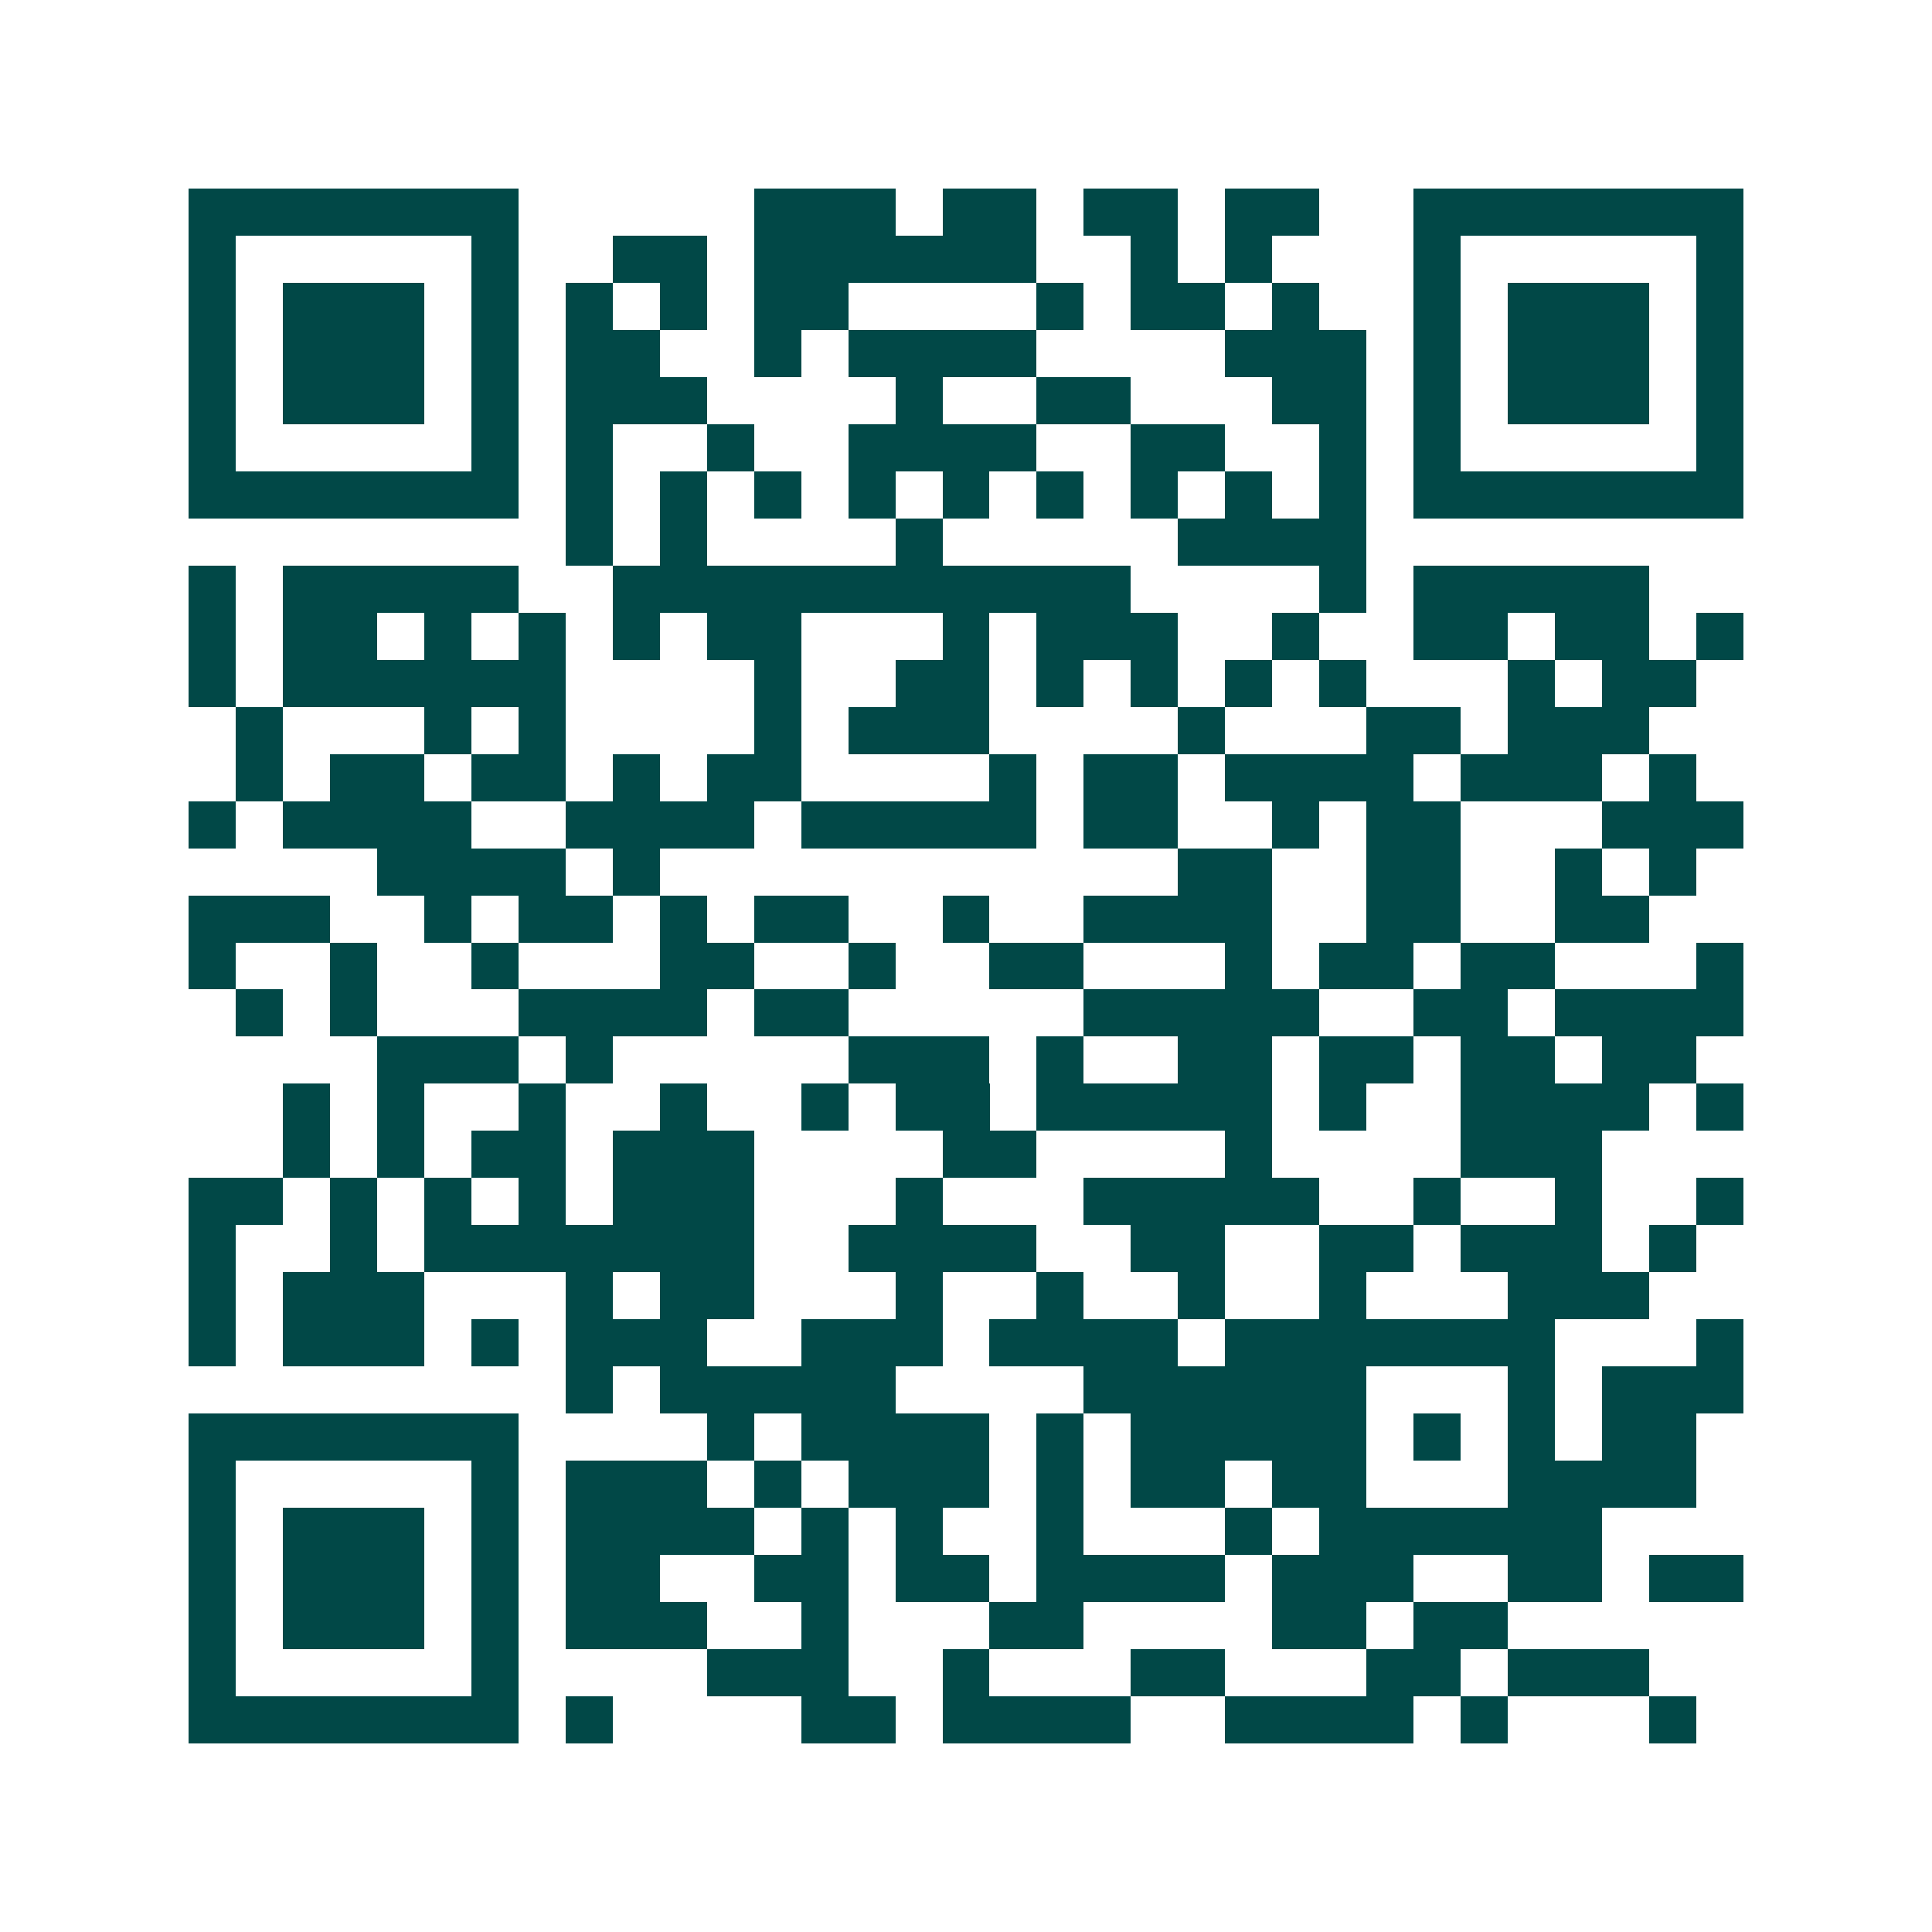 <svg xmlns="http://www.w3.org/2000/svg" width="200" height="200" viewBox="0 0 41 41" shape-rendering="crispEdges"><path fill="#ffffff" d="M0 0h41v41H0z"/><path stroke="#014847" d="M4 4.5h7m5 0h3m1 0h2m1 0h2m1 0h2m2 0h7M4 5.5h1m5 0h1m2 0h2m1 0h6m2 0h1m1 0h1m3 0h1m5 0h1M4 6.5h1m1 0h3m1 0h1m1 0h1m1 0h1m1 0h2m4 0h1m1 0h2m1 0h1m2 0h1m1 0h3m1 0h1M4 7.5h1m1 0h3m1 0h1m1 0h2m2 0h1m1 0h4m4 0h3m1 0h1m1 0h3m1 0h1M4 8.5h1m1 0h3m1 0h1m1 0h3m4 0h1m2 0h2m3 0h2m1 0h1m1 0h3m1 0h1M4 9.5h1m5 0h1m1 0h1m2 0h1m2 0h4m2 0h2m2 0h1m1 0h1m5 0h1M4 10.5h7m1 0h1m1 0h1m1 0h1m1 0h1m1 0h1m1 0h1m1 0h1m1 0h1m1 0h1m1 0h7M12 11.5h1m1 0h1m4 0h1m5 0h4M4 12.5h1m1 0h5m2 0h11m4 0h1m1 0h5M4 13.5h1m1 0h2m1 0h1m1 0h1m1 0h1m1 0h2m3 0h1m1 0h3m2 0h1m2 0h2m1 0h2m1 0h1M4 14.5h1m1 0h6m4 0h1m2 0h2m1 0h1m1 0h1m1 0h1m1 0h1m3 0h1m1 0h2M5 15.5h1m3 0h1m1 0h1m4 0h1m1 0h3m4 0h1m3 0h2m1 0h3M5 16.5h1m1 0h2m1 0h2m1 0h1m1 0h2m4 0h1m1 0h2m1 0h4m1 0h3m1 0h1M4 17.5h1m1 0h4m2 0h4m1 0h5m1 0h2m2 0h1m1 0h2m3 0h3M8 18.5h4m1 0h1m11 0h2m2 0h2m2 0h1m1 0h1M4 19.5h3m2 0h1m1 0h2m1 0h1m1 0h2m2 0h1m2 0h4m2 0h2m2 0h2M4 20.5h1m2 0h1m2 0h1m3 0h2m2 0h1m2 0h2m3 0h1m1 0h2m1 0h2m3 0h1M5 21.5h1m1 0h1m3 0h4m1 0h2m5 0h5m2 0h2m1 0h4M8 22.5h3m1 0h1m5 0h3m1 0h1m2 0h2m1 0h2m1 0h2m1 0h2M6 23.5h1m1 0h1m2 0h1m2 0h1m2 0h1m1 0h2m1 0h5m1 0h1m2 0h4m1 0h1M6 24.5h1m1 0h1m1 0h2m1 0h3m4 0h2m4 0h1m4 0h3M4 25.5h2m1 0h1m1 0h1m1 0h1m1 0h3m3 0h1m3 0h5m2 0h1m2 0h1m2 0h1M4 26.5h1m2 0h1m1 0h7m2 0h4m2 0h2m2 0h2m1 0h3m1 0h1M4 27.5h1m1 0h3m3 0h1m1 0h2m3 0h1m2 0h1m2 0h1m2 0h1m3 0h3M4 28.5h1m1 0h3m1 0h1m1 0h3m2 0h3m1 0h4m1 0h7m3 0h1M12 29.5h1m1 0h5m4 0h6m3 0h1m1 0h3M4 30.5h7m4 0h1m1 0h4m1 0h1m1 0h5m1 0h1m1 0h1m1 0h2M4 31.5h1m5 0h1m1 0h3m1 0h1m1 0h3m1 0h1m1 0h2m1 0h2m3 0h4M4 32.5h1m1 0h3m1 0h1m1 0h4m1 0h1m1 0h1m2 0h1m3 0h1m1 0h6M4 33.5h1m1 0h3m1 0h1m1 0h2m2 0h2m1 0h2m1 0h4m1 0h3m2 0h2m1 0h2M4 34.5h1m1 0h3m1 0h1m1 0h3m2 0h1m3 0h2m4 0h2m1 0h2M4 35.5h1m5 0h1m4 0h3m2 0h1m3 0h2m3 0h2m1 0h3M4 36.5h7m1 0h1m4 0h2m1 0h4m2 0h4m1 0h1m3 0h1"/></svg>
